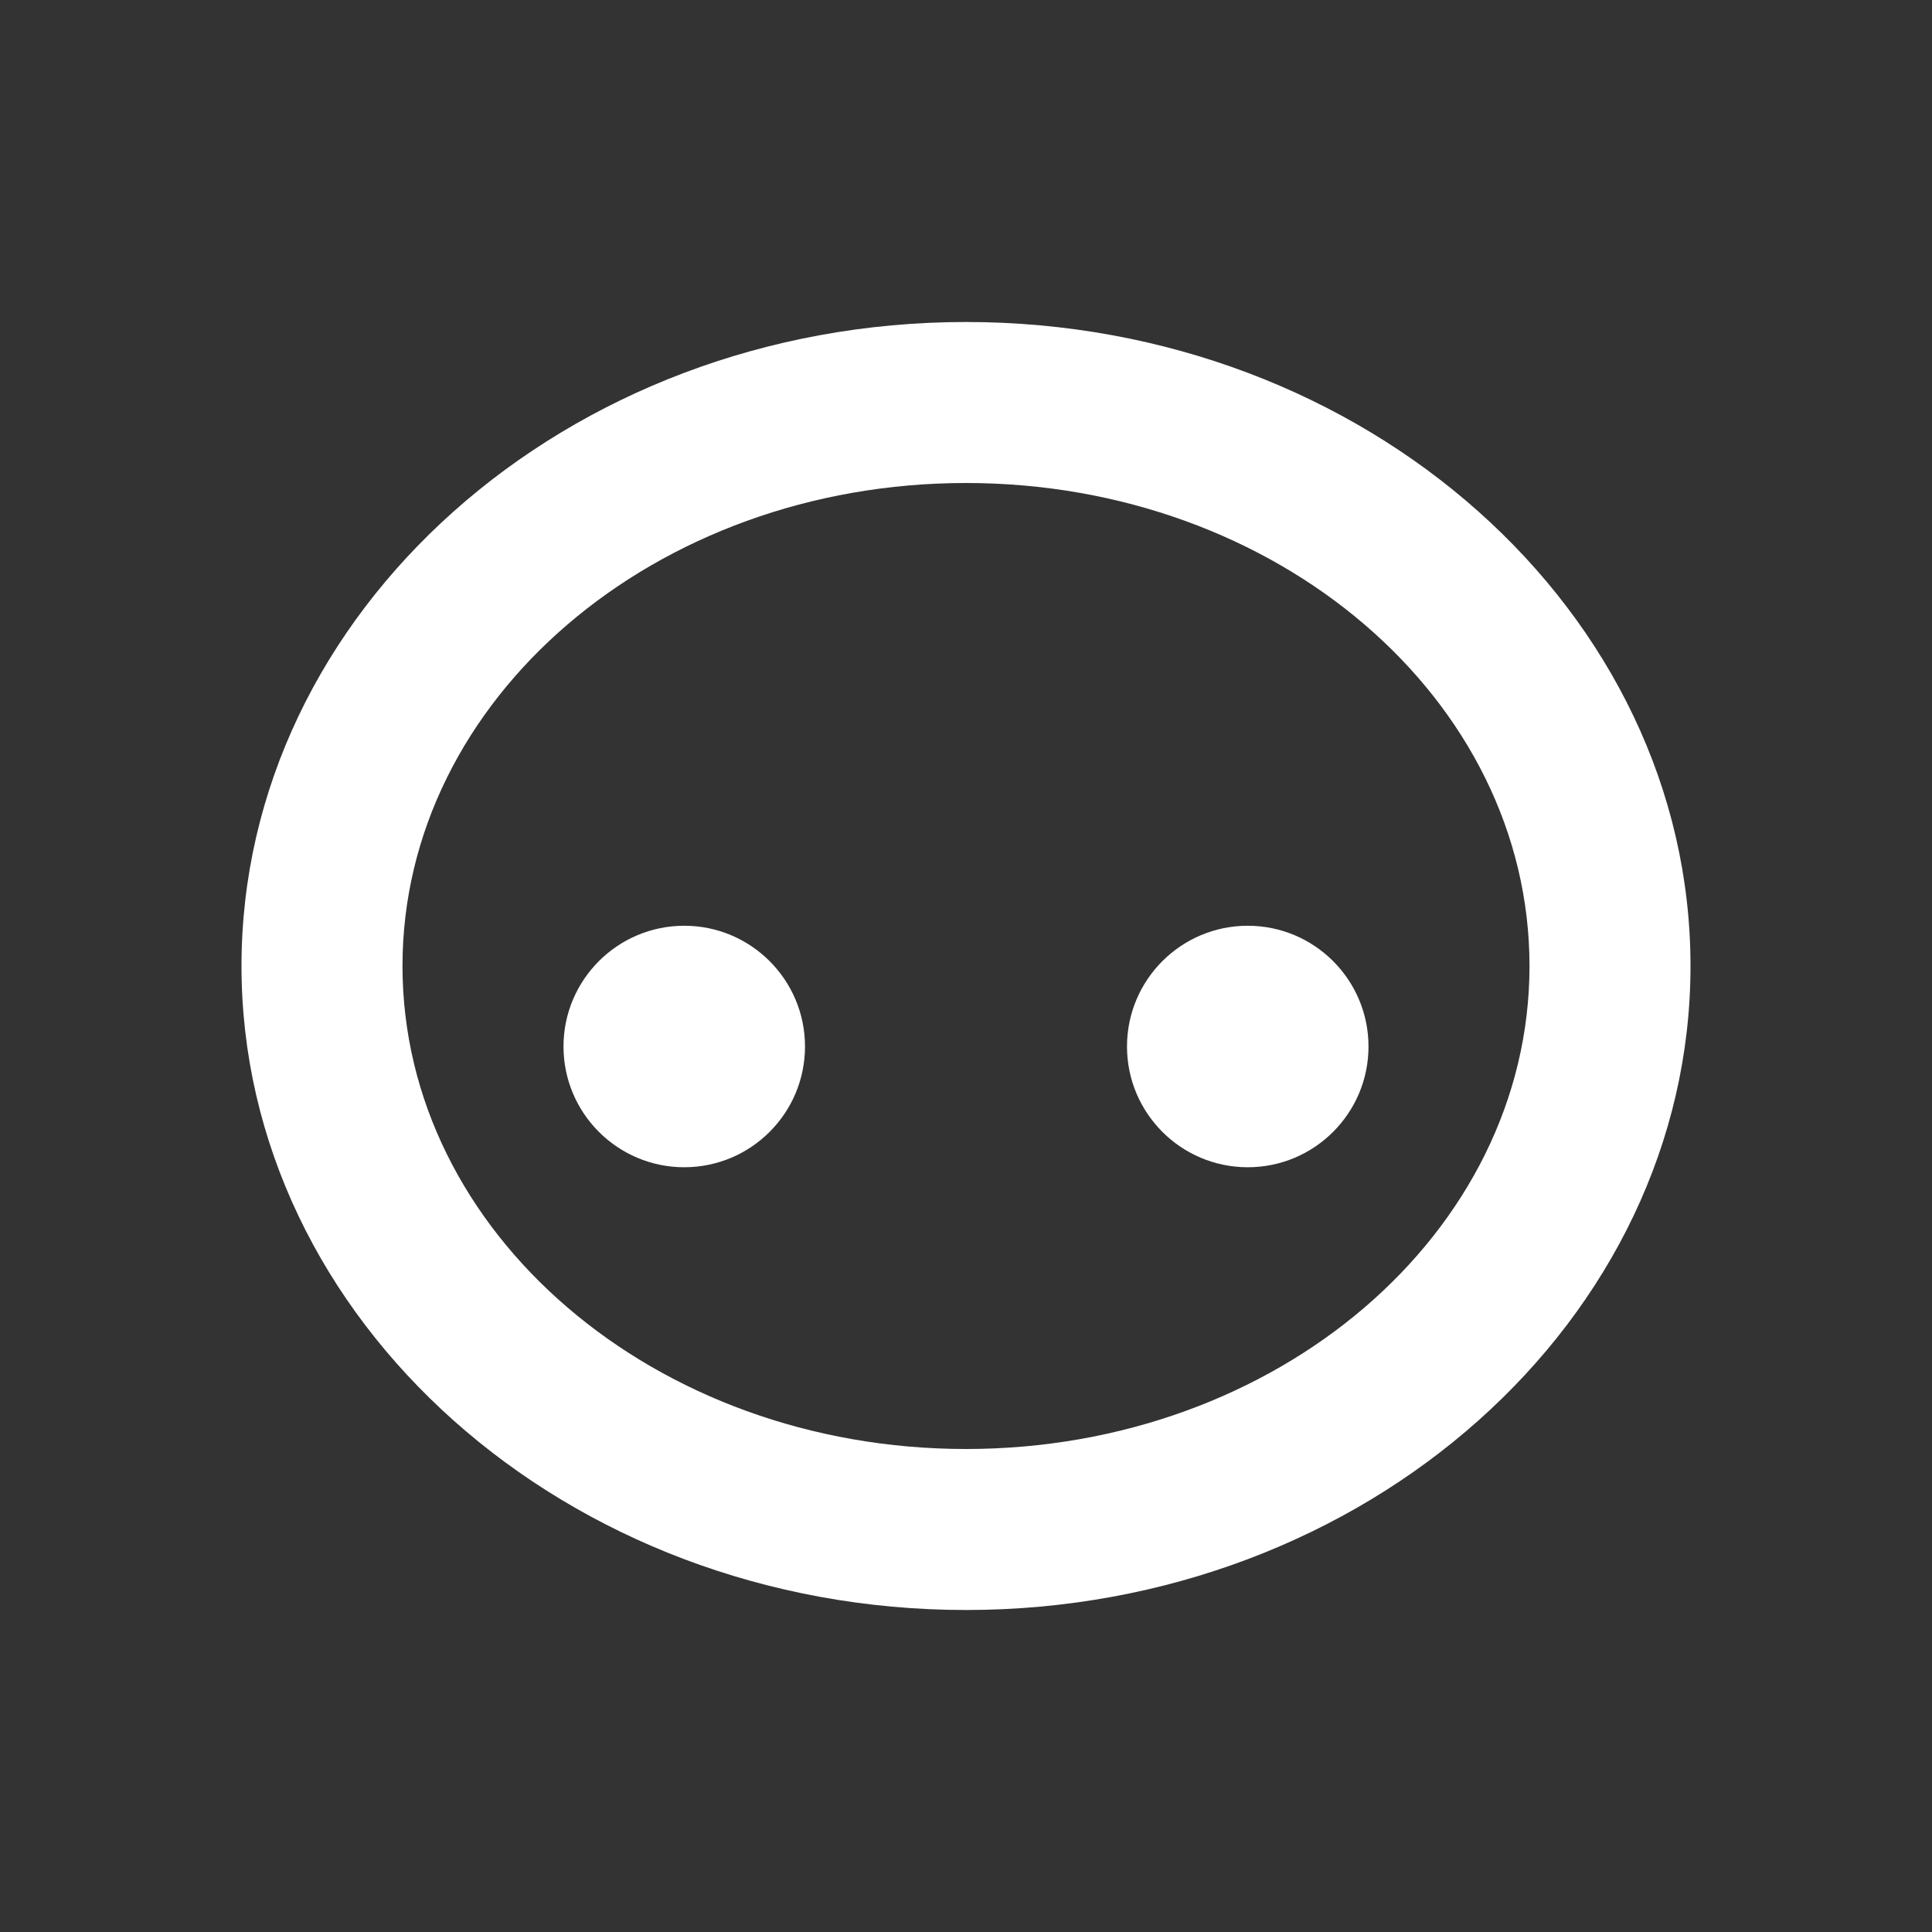 <svg width="24" height="24" viewBox="0 0 24 24" fill="none" xmlns="http://www.w3.org/2000/svg">
    <rect x="0" y="0" width="24" height="24" fill="#333333" stroke="none"/>
    <path d="M8.5 14.5C7.672 14.5 7 13.828 7 13C7 12.172 7.672 11.5 8.5 11.5C9.328 11.5 10 12.172 10 13C10 13.828 9.328 14.5 8.5 14.5Z" fill="white"/>
    <path d="M15.5 14.5C14.672 14.5 14 13.828 14 13C14 12.172 14.672 11.5 15.5 11.5C16.328 11.5 17 12.172 17 13C17 13.828 16.328 14.5 15.5 14.5Z" fill="white"/>
    <path fill-rule="evenodd" clip-rule="evenodd" d="M12 4C7.029 4 3 7.608 3 12C3 16.392 7.029 20 12 20C16.971 20 21 16.392 21 12C21 7.608 16.971 4 12 4ZM12 18C8.134 18 5 15.314 5 12C5 8.686 8.134 6 12 6C15.866 6 19 8.686 19 12C19 15.314 15.866 18 12 18Z" fill="white"/>
</svg> 